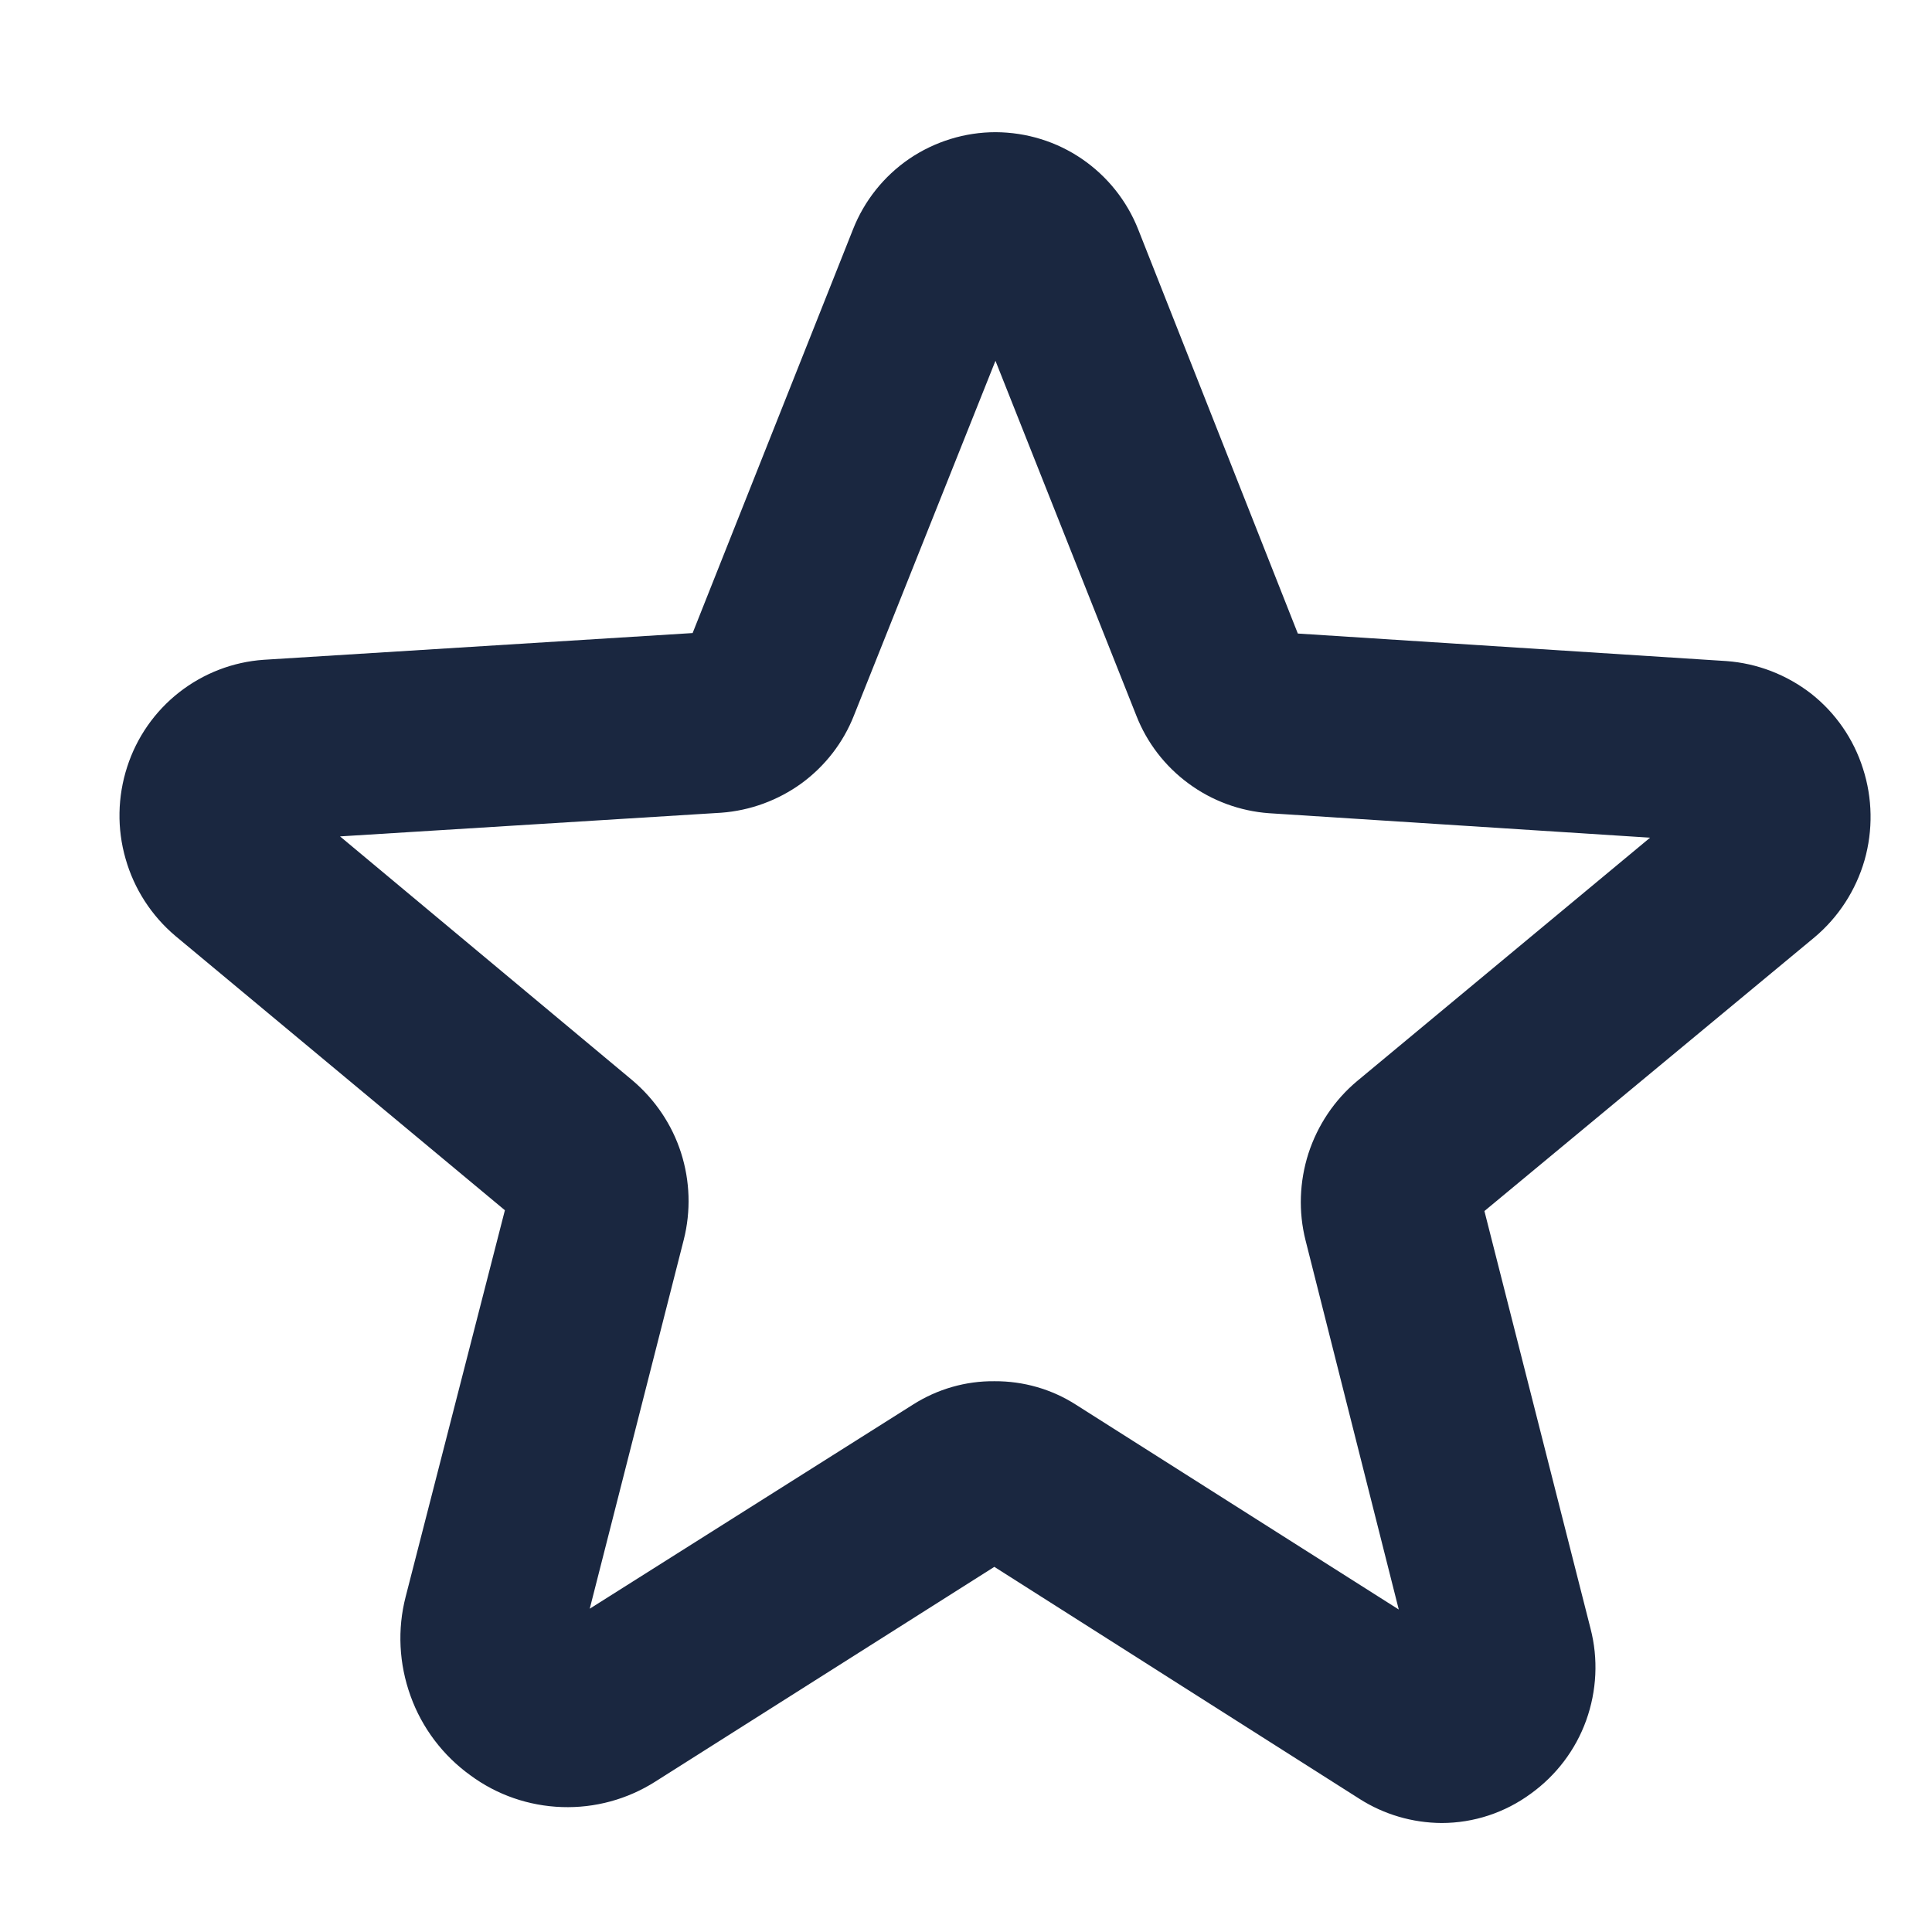 <svg width="12" height="12" viewBox="0 0 12 12" fill="none" xmlns="http://www.w3.org/2000/svg">
<path d="M8.954 11.323C8.773 11.322 8.596 11.27 8.444 11.173L6.176 9.732L4.07 11.066C3.897 11.176 3.695 11.231 3.49 11.224C3.285 11.217 3.087 11.149 2.922 11.027C2.751 10.904 2.621 10.732 2.55 10.534C2.478 10.335 2.467 10.12 2.52 9.916L3.136 7.517L1.089 5.813C0.941 5.688 0.833 5.521 0.78 5.334C0.726 5.147 0.73 4.948 0.79 4.763C0.849 4.58 0.961 4.419 1.113 4.3C1.264 4.182 1.447 4.111 1.639 4.098L4.302 3.932L5.298 1.425C5.368 1.247 5.49 1.094 5.648 0.986C5.806 0.879 5.993 0.821 6.184 0.821C6.376 0.822 6.562 0.879 6.72 0.987C6.878 1.095 7 1.248 7.07 1.426L8.061 3.935L10.723 4.106C10.915 4.12 11.098 4.191 11.25 4.309C11.401 4.428 11.513 4.59 11.571 4.773C11.631 4.958 11.634 5.157 11.581 5.343C11.527 5.53 11.419 5.697 11.27 5.822L9.22 7.522L9.879 10.115C9.928 10.303 9.918 10.502 9.852 10.686C9.786 10.869 9.666 11.027 9.508 11.141C9.347 11.259 9.154 11.323 8.954 11.323ZM6.177 8.579C6.356 8.578 6.532 8.628 6.683 8.725L8.688 9.997L8.109 7.704C8.064 7.526 8.071 7.339 8.127 7.164C8.184 6.989 8.288 6.833 8.429 6.715L10.249 5.203L7.882 5.051C7.702 5.038 7.528 4.974 7.383 4.867C7.237 4.76 7.124 4.614 7.058 4.445L6.183 2.241L5.304 4.444C5.238 4.612 5.125 4.758 4.979 4.865C4.833 4.971 4.659 5.035 4.479 5.048L2.112 5.195L3.929 6.711C4.069 6.83 4.174 6.985 4.23 7.16C4.286 7.335 4.292 7.522 4.247 7.7L3.663 9.992L5.671 8.724C5.822 8.628 5.998 8.577 6.177 8.579Z" fill="#1A2740"/>
</svg>
